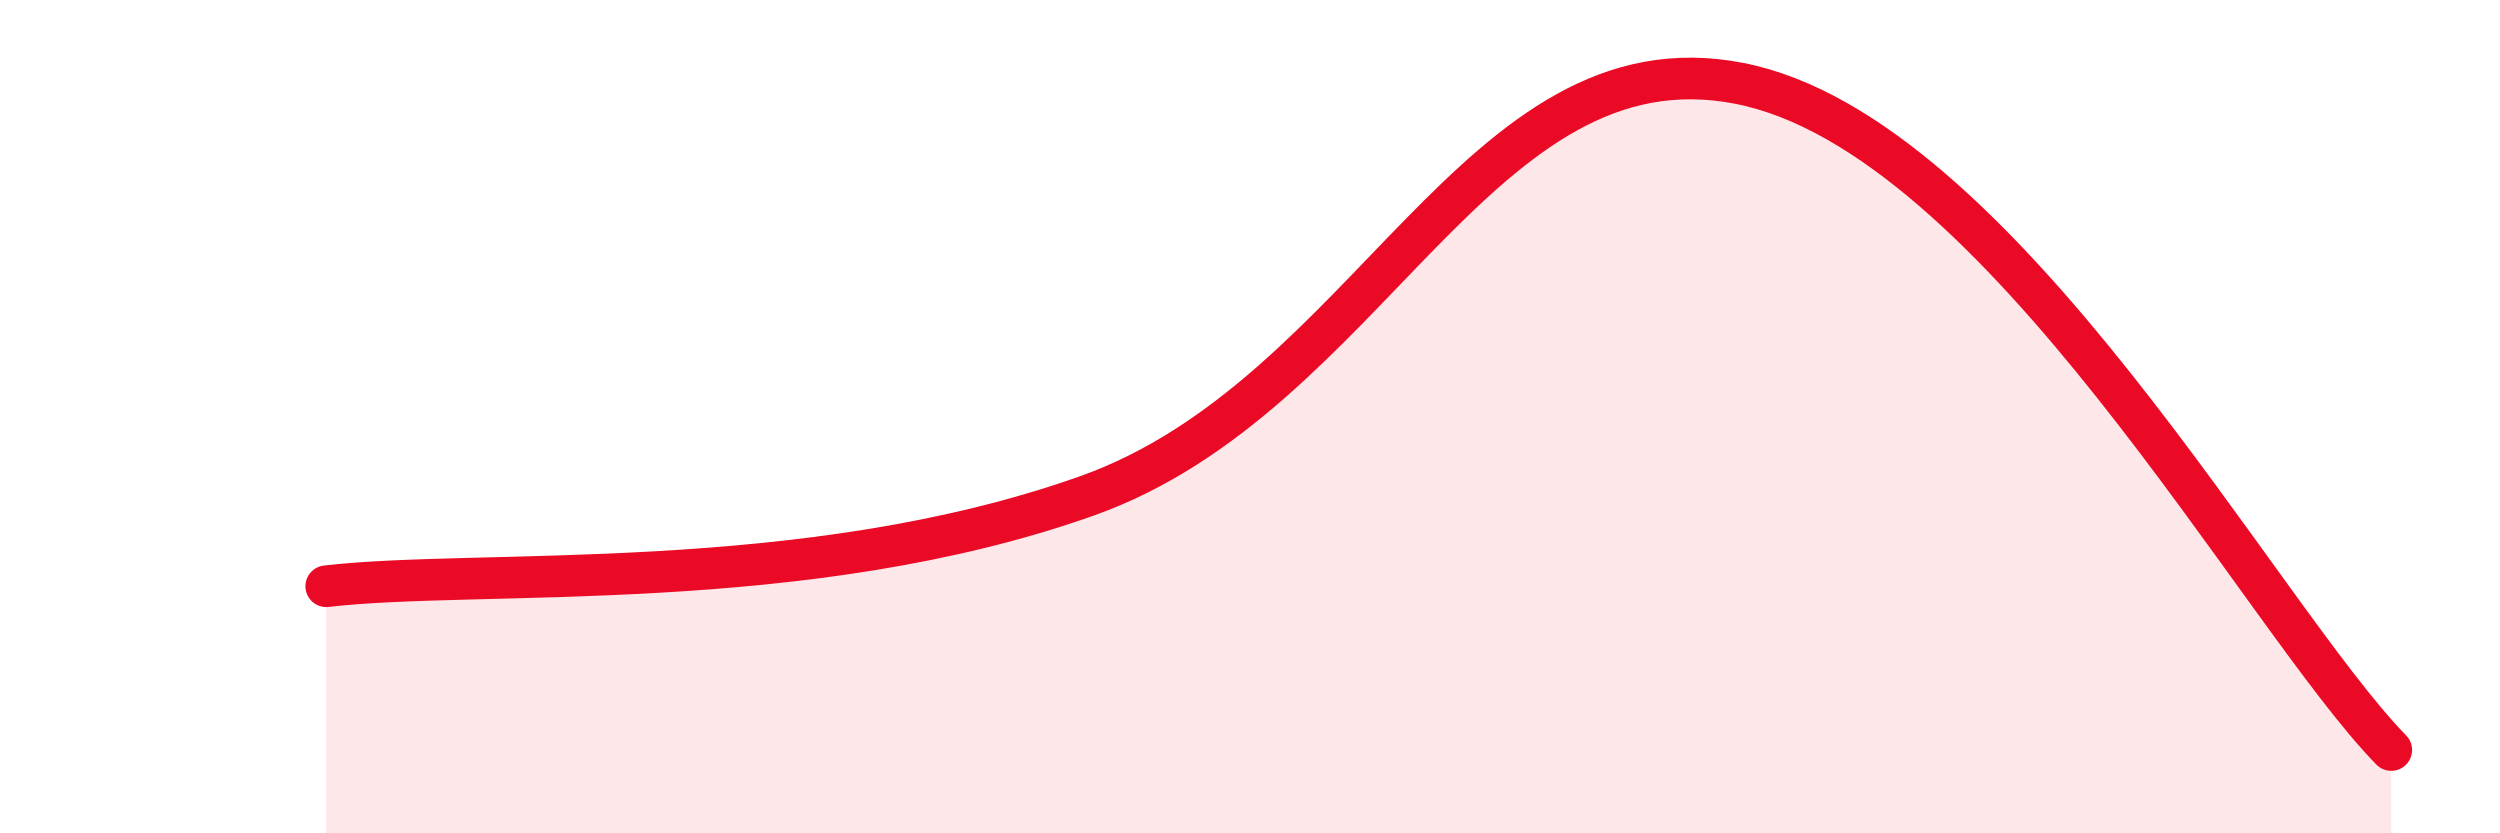 
    <svg width="60" height="20" viewBox="0 0 60 20" xmlns="http://www.w3.org/2000/svg">
      <path
        d="M 7.83,14.07 C 11.48,13.64 19.31,14.31 26.09,11.9 C 32.87,9.49 35.48,0.78 41.74,2 C 48,3.22 54.26,14.8 57.39,18L57.39 20L7.83 20Z"
        fill="#EB0A25"
        opacity="0.1"
        stroke-linecap="round"
        stroke-linejoin="round"
      />
      <path
        d="M 7.83,14.07 C 11.48,13.64 19.31,14.31 26.09,11.9 C 32.87,9.49 35.48,0.78 41.74,2 C 48,3.22 54.26,14.8 57.39,18"
        stroke="#EB0A25"
        stroke-width="1"
        fill="none"
        stroke-linecap="round"
        stroke-linejoin="round"
      />
    </svg>
  